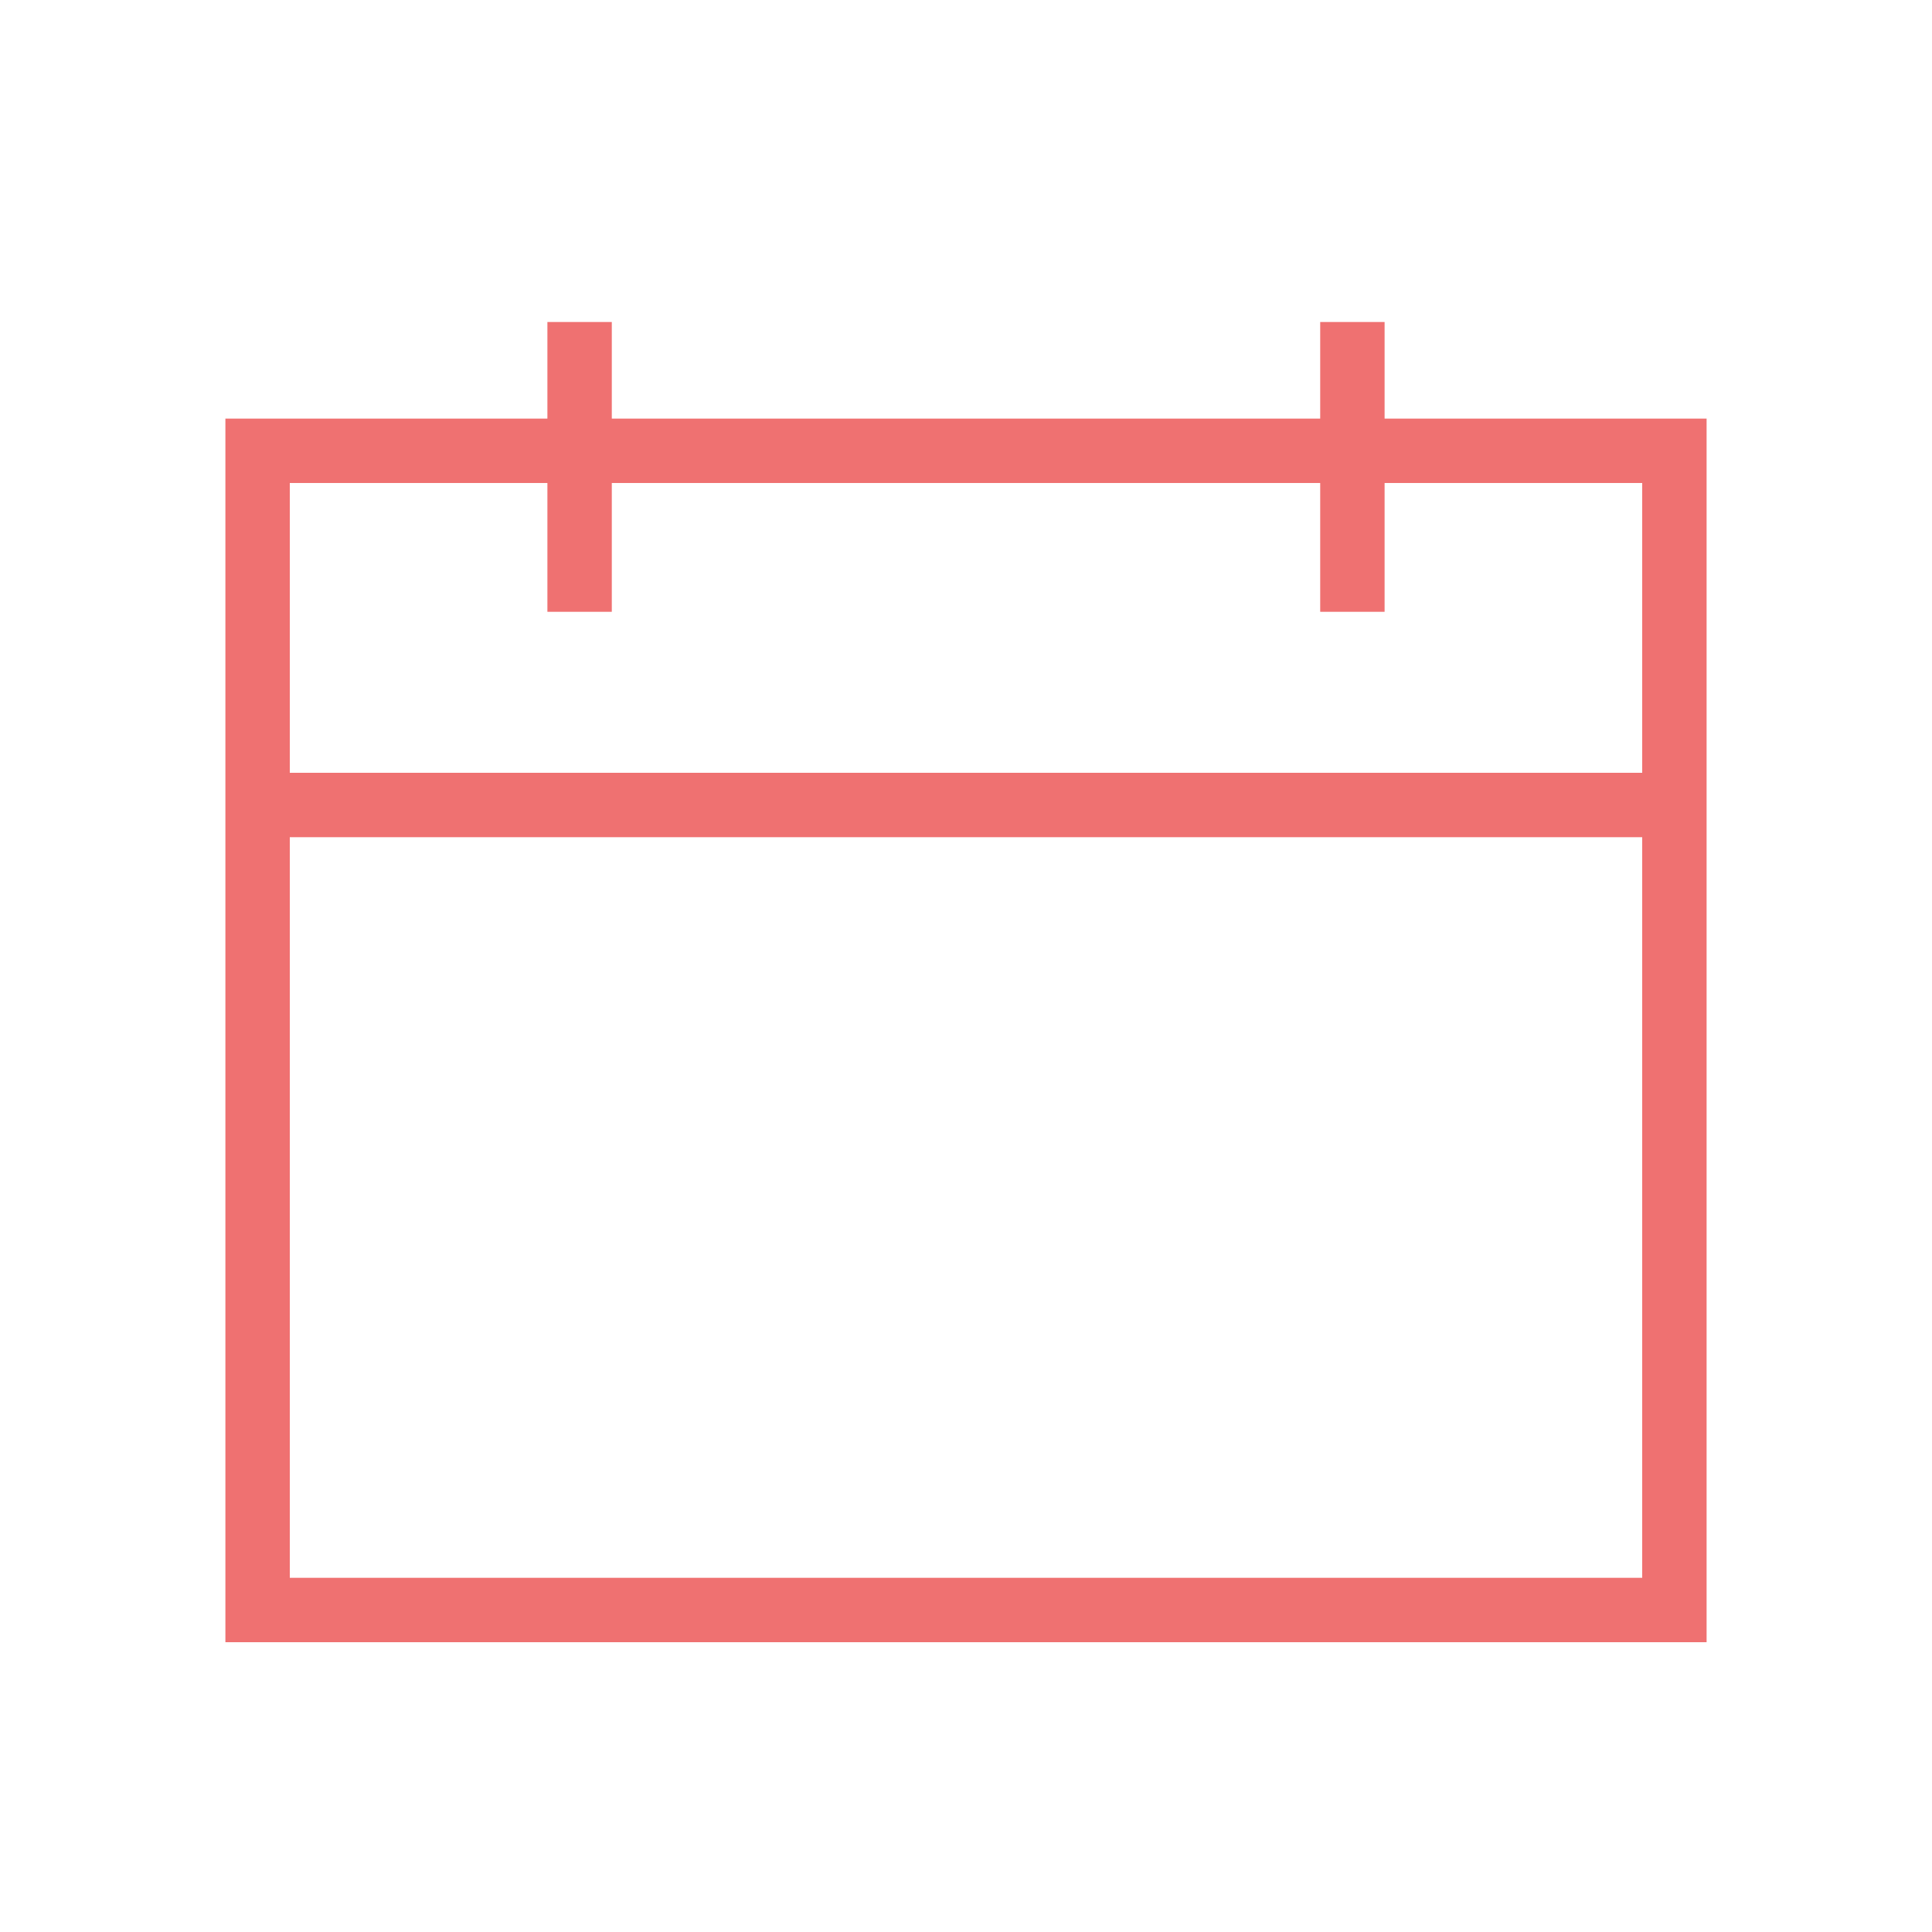<svg xmlns="http://www.w3.org/2000/svg" width="60" height="60" viewBox="0 0 60 60">
    <rect fill="none" stroke="#ef7171" stroke-width="2" x="8" y="14" width="44" height="36" />
    <line fill="none" stroke="#ef7171" stroke-width="2" x1="8" y1="25" x2="52" y2="25" />
    <line fill="none" stroke="#ef7171" stroke-width="2" x1="42" y1="10" x2="42" y2="19" />
    <line fill="none" stroke="#ef7171" stroke-width="2" x1="18" y1="10" x2="18" y2="19" />
</svg>
